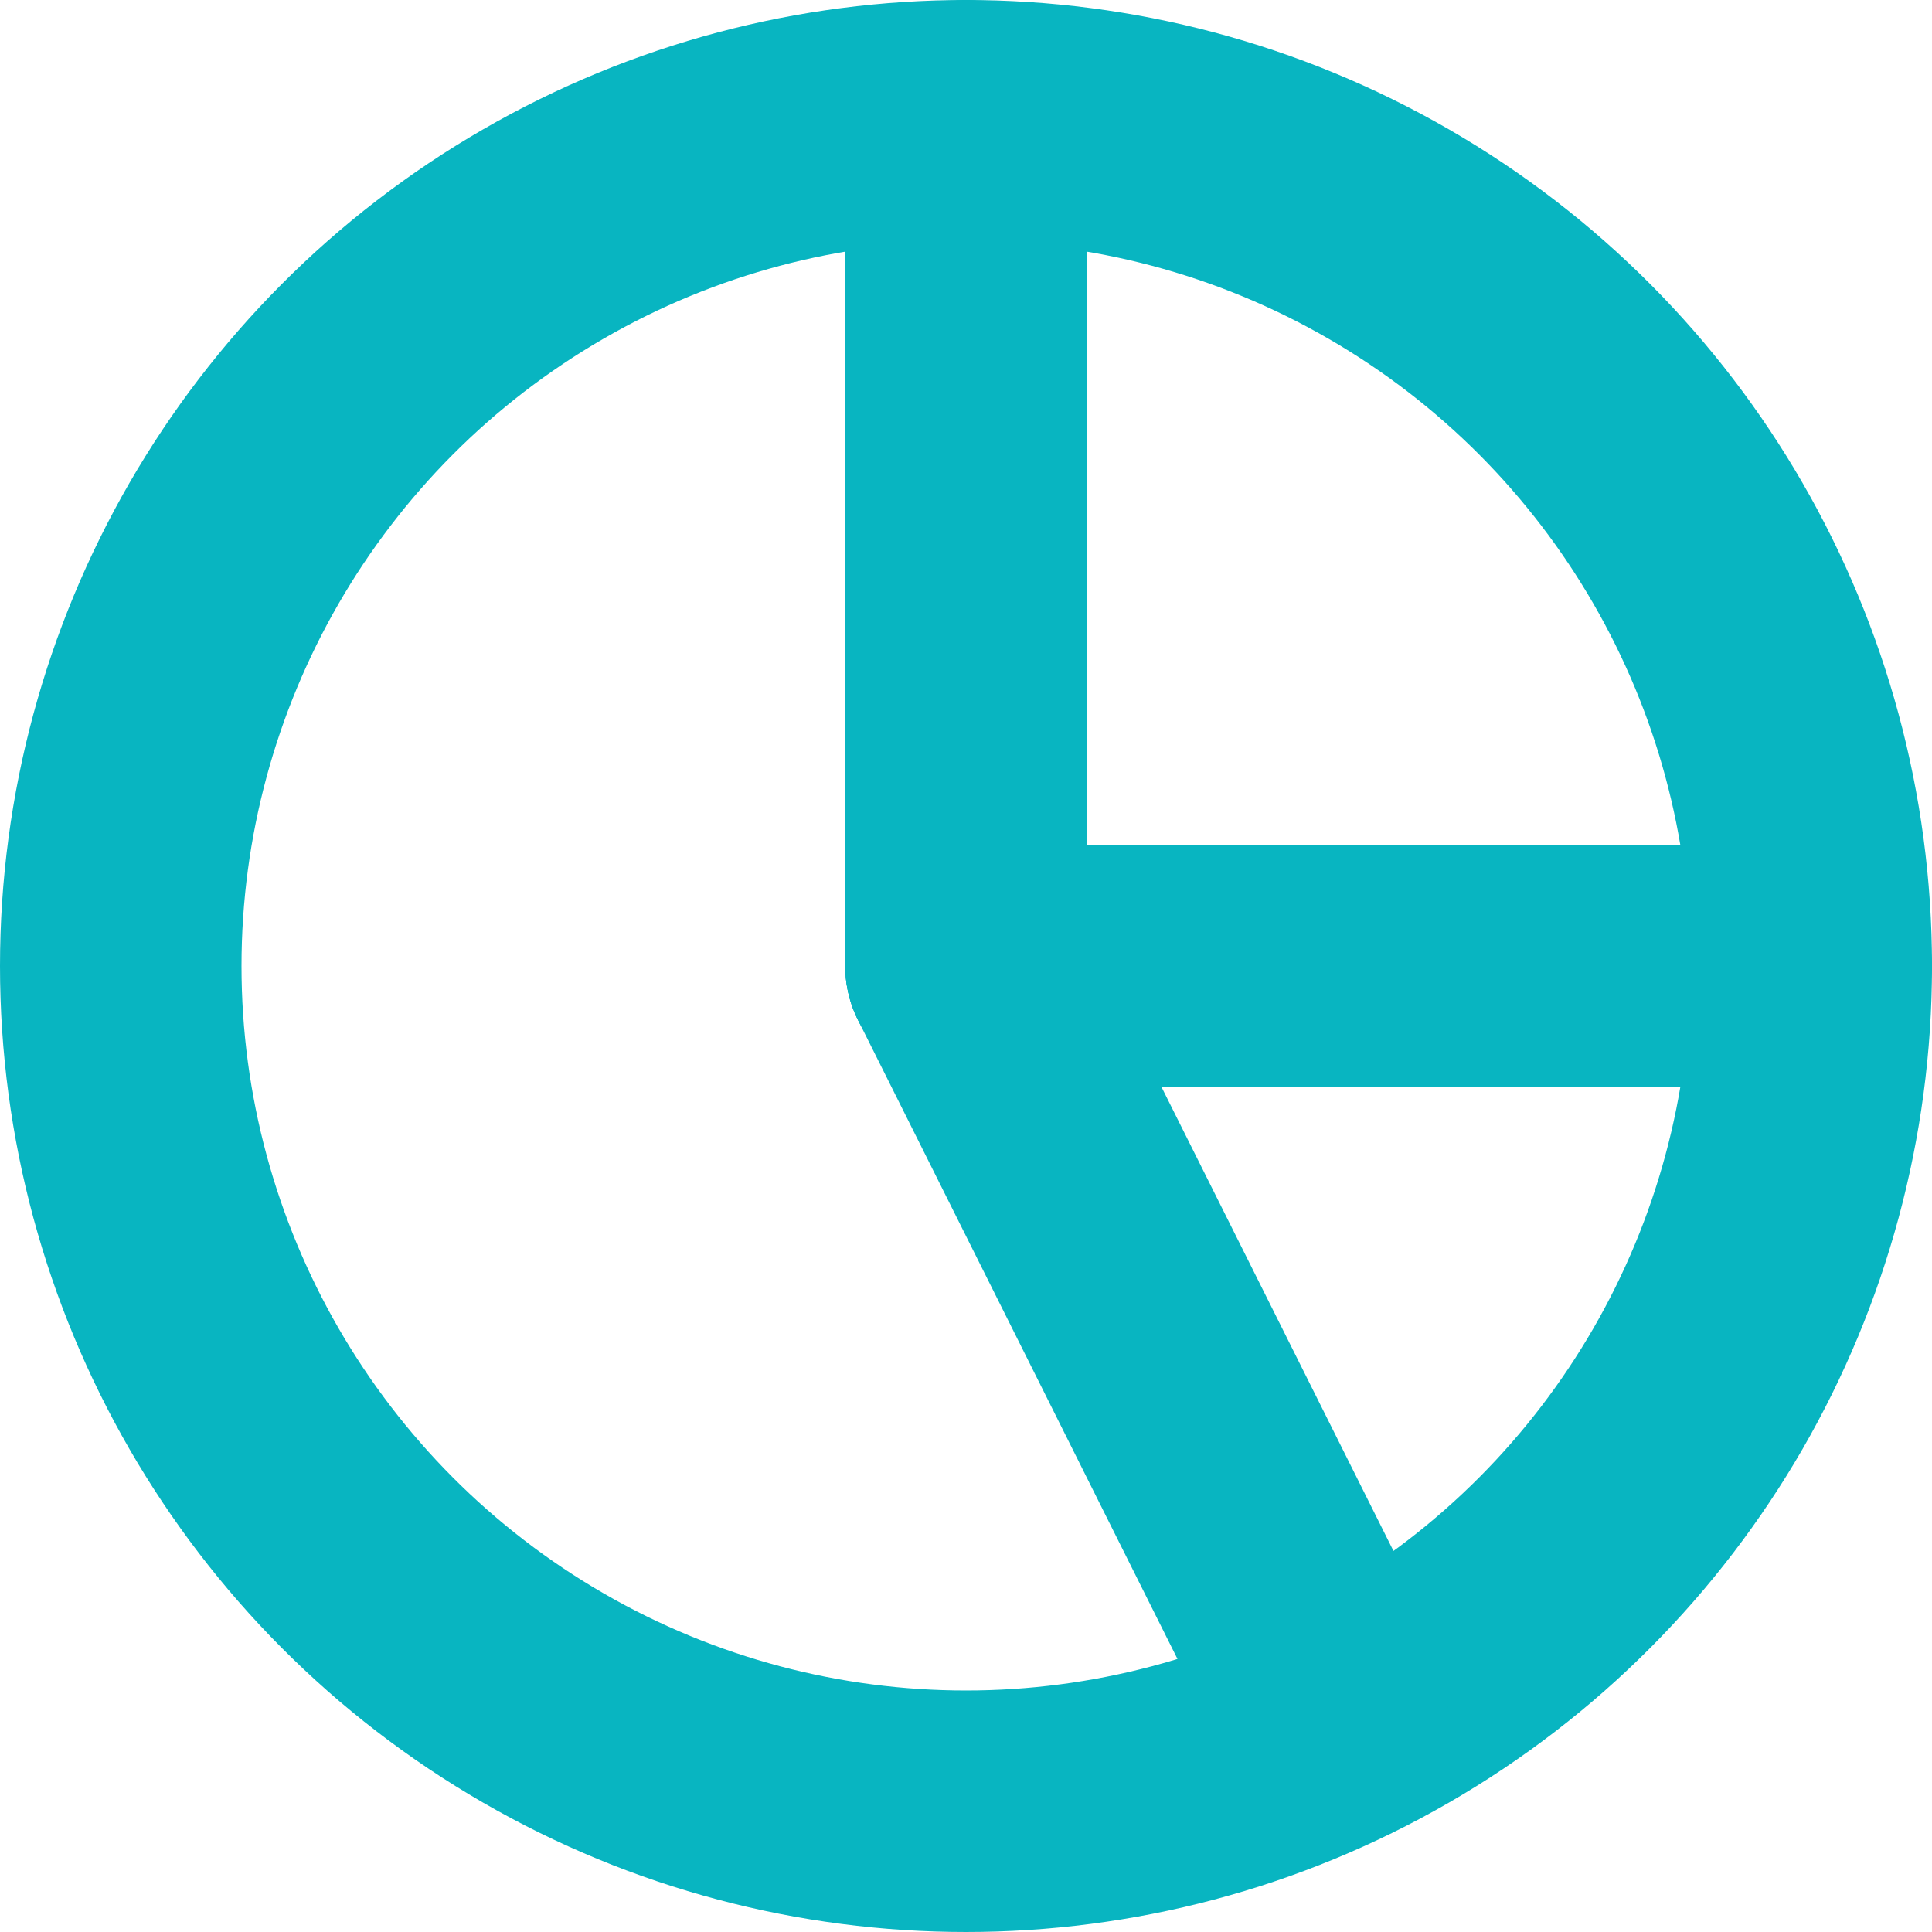 <svg xmlns="http://www.w3.org/2000/svg" viewBox="0 0 16 16"><defs><style>.cls-1{fill:none;stroke:#08b5c1;stroke-linecap:round;stroke-linejoin:round;stroke-width:2px;}</style></defs><g id="Vrstva_2" data-name="Vrstva 2"><g id="ikony"><circle class="cls-1" cx="8" cy="8" r="7"/><line class="cls-1" x1="8" y1="1" x2="8" y2="8"/><line class="cls-1" x1="15" y1="8" x2="8" y2="8"/><line class="cls-1" x1="11" y1="14" x2="8" y2="8"/></g></g></svg>